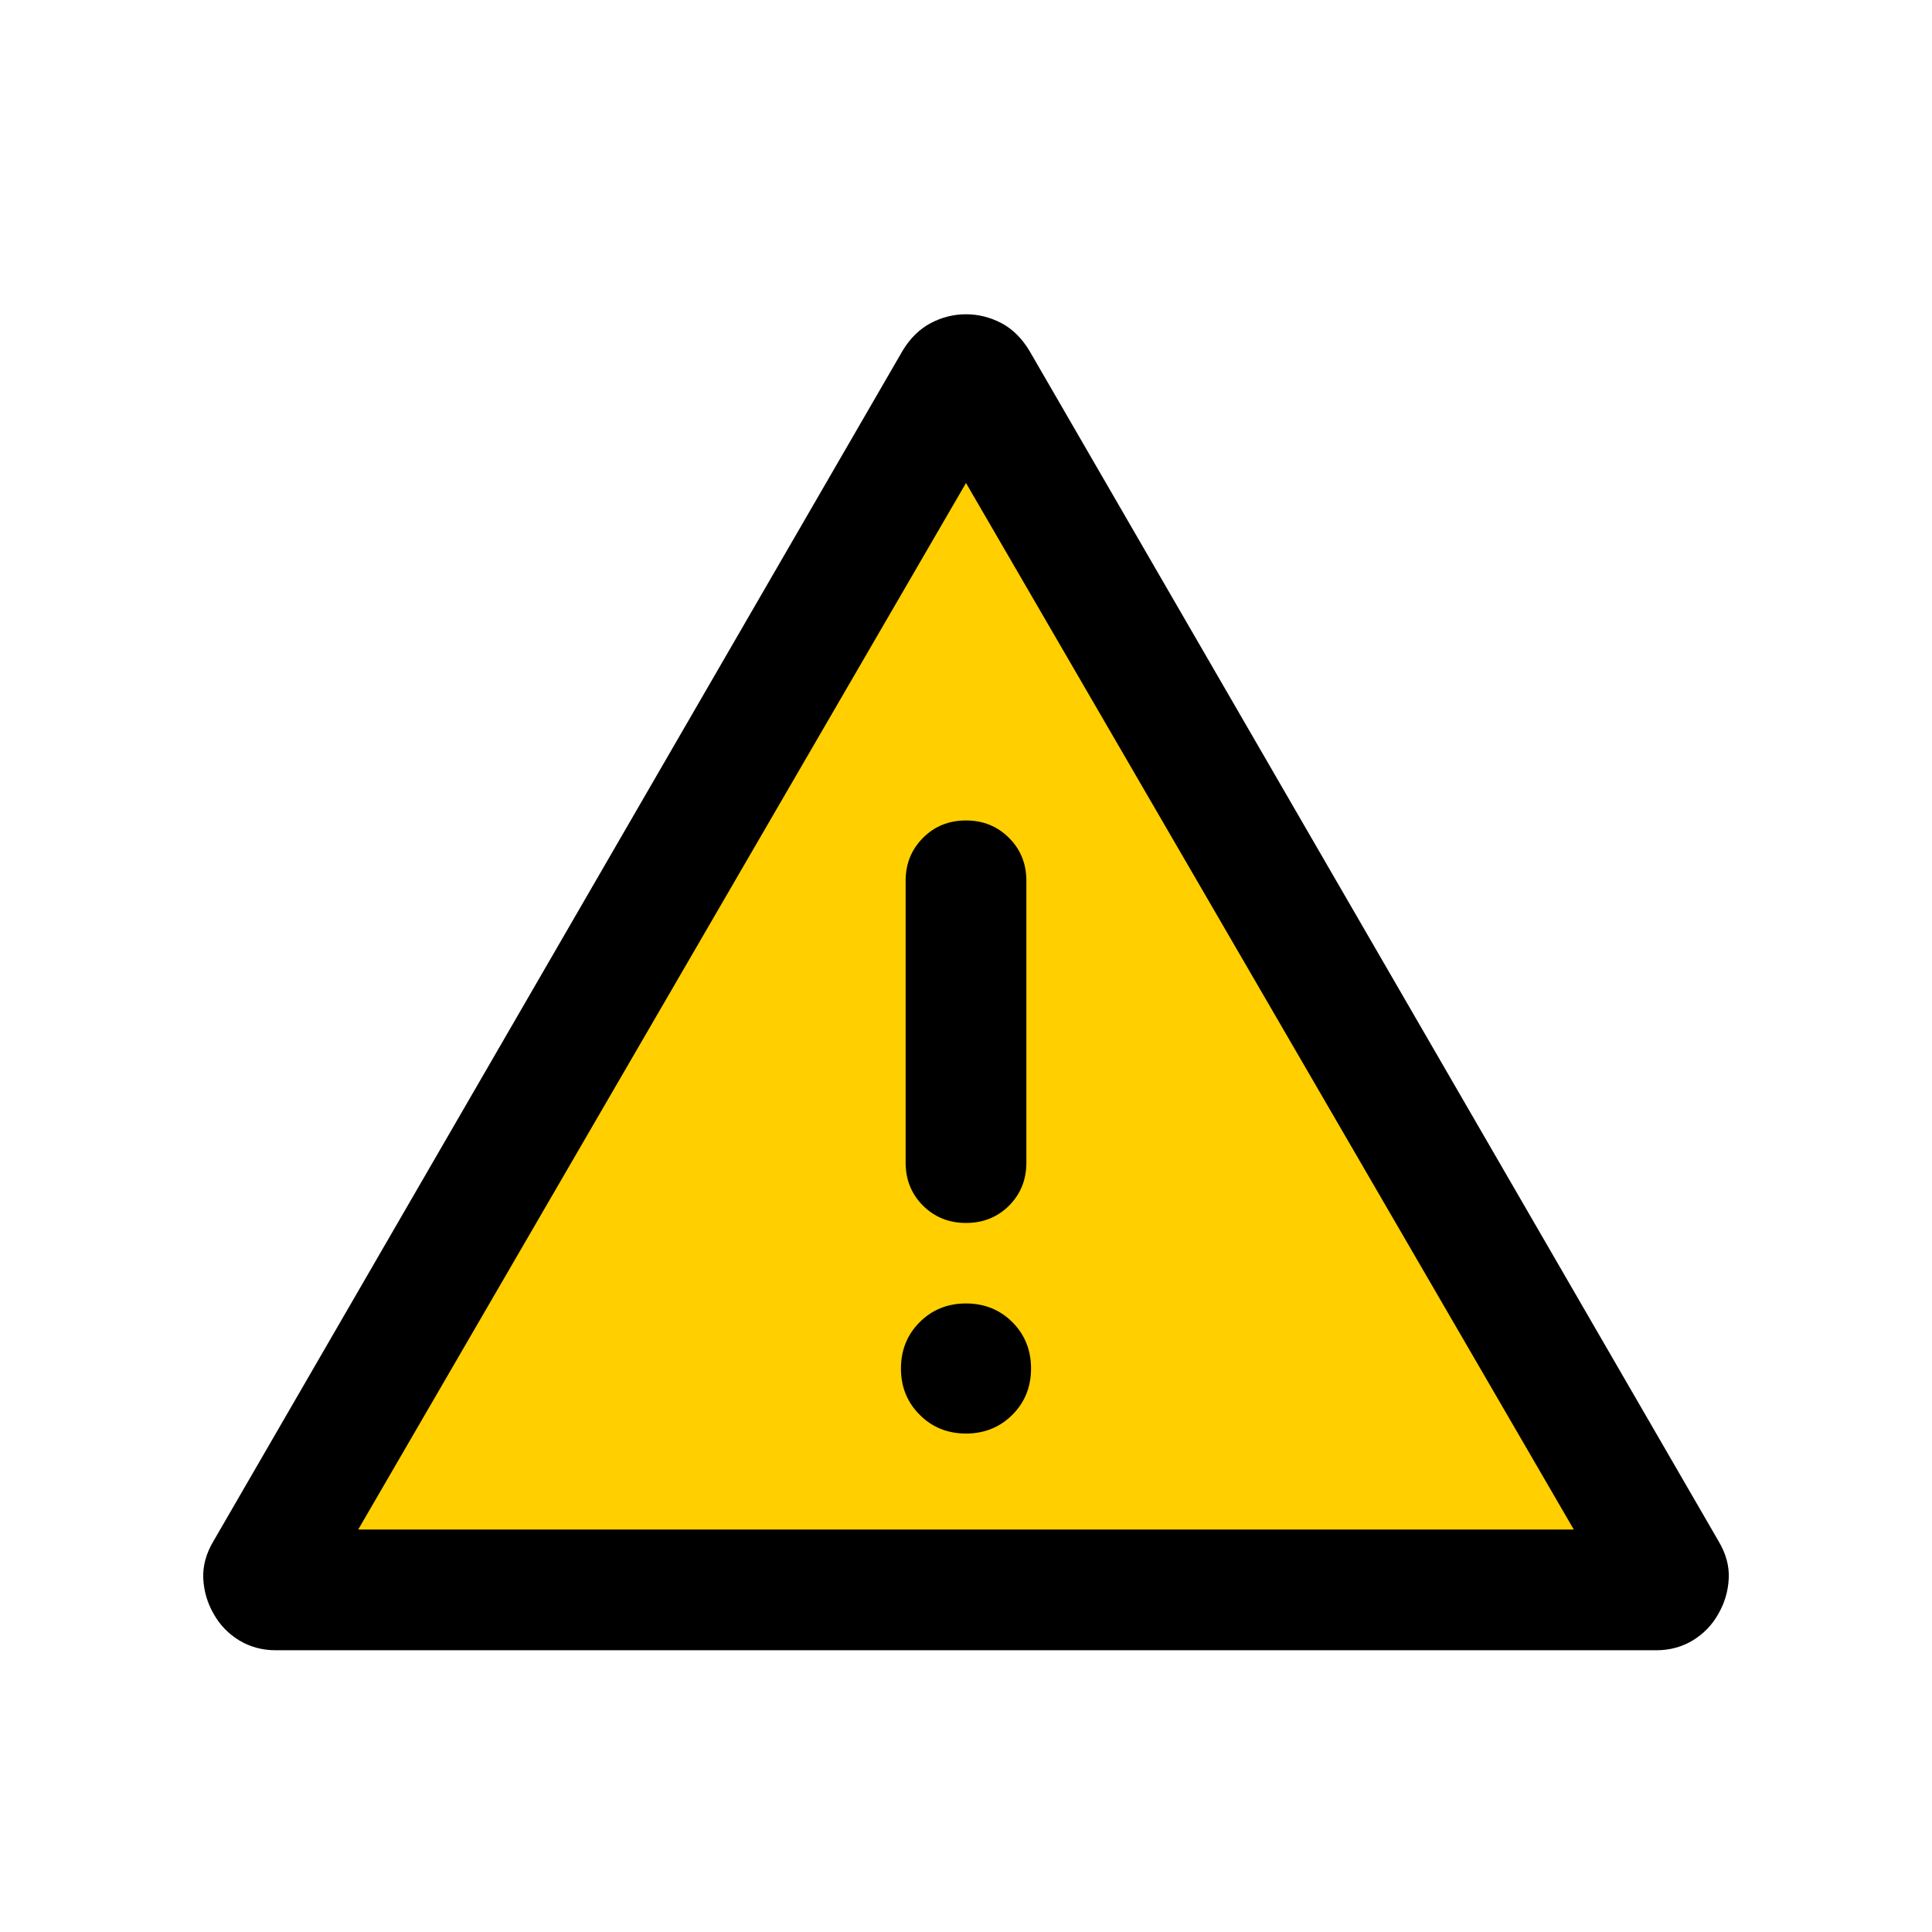 <svg width="24" height="24" viewBox="0 0 24 24" fill="none" xmlns="http://www.w3.org/2000/svg">
<rect x="7" y="14" width="11" height="6" fill="#FFCF00"/>
<rect x="11" y="5" width="2" height="5" fill="#FFCF00"/>
<rect x="12" y="7" width="2" height="5" fill="#FFCF00"/>
<rect x="10" y="7" width="2" height="5" fill="#FFCF00"/>
<rect x="4" y="18" width="16" height="2" fill="#FFCF00"/>
<rect x="4" y="17.866" width="11.383" height="4.424" transform="rotate(-60.076 4 17.866)" fill="#FFCF00"/>
<rect x="14.989" y="20.479" width="11" height="6" transform="rotate(-122.011 14.989 20.479)" fill="#FFCF00"/>
<path d="M3.426 20.5C3.256 20.5 3.104 20.458 2.969 20.376C2.834 20.293 2.729 20.183 2.654 20.048C2.576 19.913 2.533 19.767 2.525 19.61C2.518 19.453 2.56 19.298 2.652 19.144L11.213 4.356C11.306 4.202 11.422 4.088 11.561 4.014C11.7 3.941 11.846 3.904 12 3.904C12.154 3.904 12.3 3.941 12.44 4.014C12.579 4.088 12.694 4.202 12.787 4.356L21.348 19.144C21.44 19.298 21.483 19.453 21.475 19.61C21.467 19.767 21.424 19.913 21.346 20.048C21.271 20.183 21.166 20.293 21.031 20.376C20.896 20.458 20.744 20.5 20.575 20.5H3.426ZM4.45 19H19.55L12 6L4.45 19ZM12 17.808C12.229 17.808 12.421 17.73 12.576 17.575C12.73 17.421 12.808 17.229 12.808 17C12.808 16.771 12.73 16.579 12.576 16.424C12.421 16.27 12.229 16.192 12 16.192C11.771 16.192 11.579 16.27 11.425 16.424C11.27 16.579 11.192 16.771 11.192 17C11.192 17.229 11.27 17.421 11.425 17.575C11.579 17.73 11.771 17.808 12 17.808ZM12 15.192C12.213 15.192 12.391 15.12 12.535 14.977C12.678 14.833 12.75 14.655 12.75 14.442V10.942C12.75 10.73 12.678 10.552 12.534 10.408C12.39 10.264 12.212 10.192 12 10.192C11.787 10.192 11.609 10.264 11.466 10.408C11.322 10.552 11.25 10.73 11.25 10.942V14.442C11.25 14.655 11.322 14.833 11.466 14.977C11.61 15.12 11.788 15.192 12 15.192Z" fill="black"/>
</svg>

